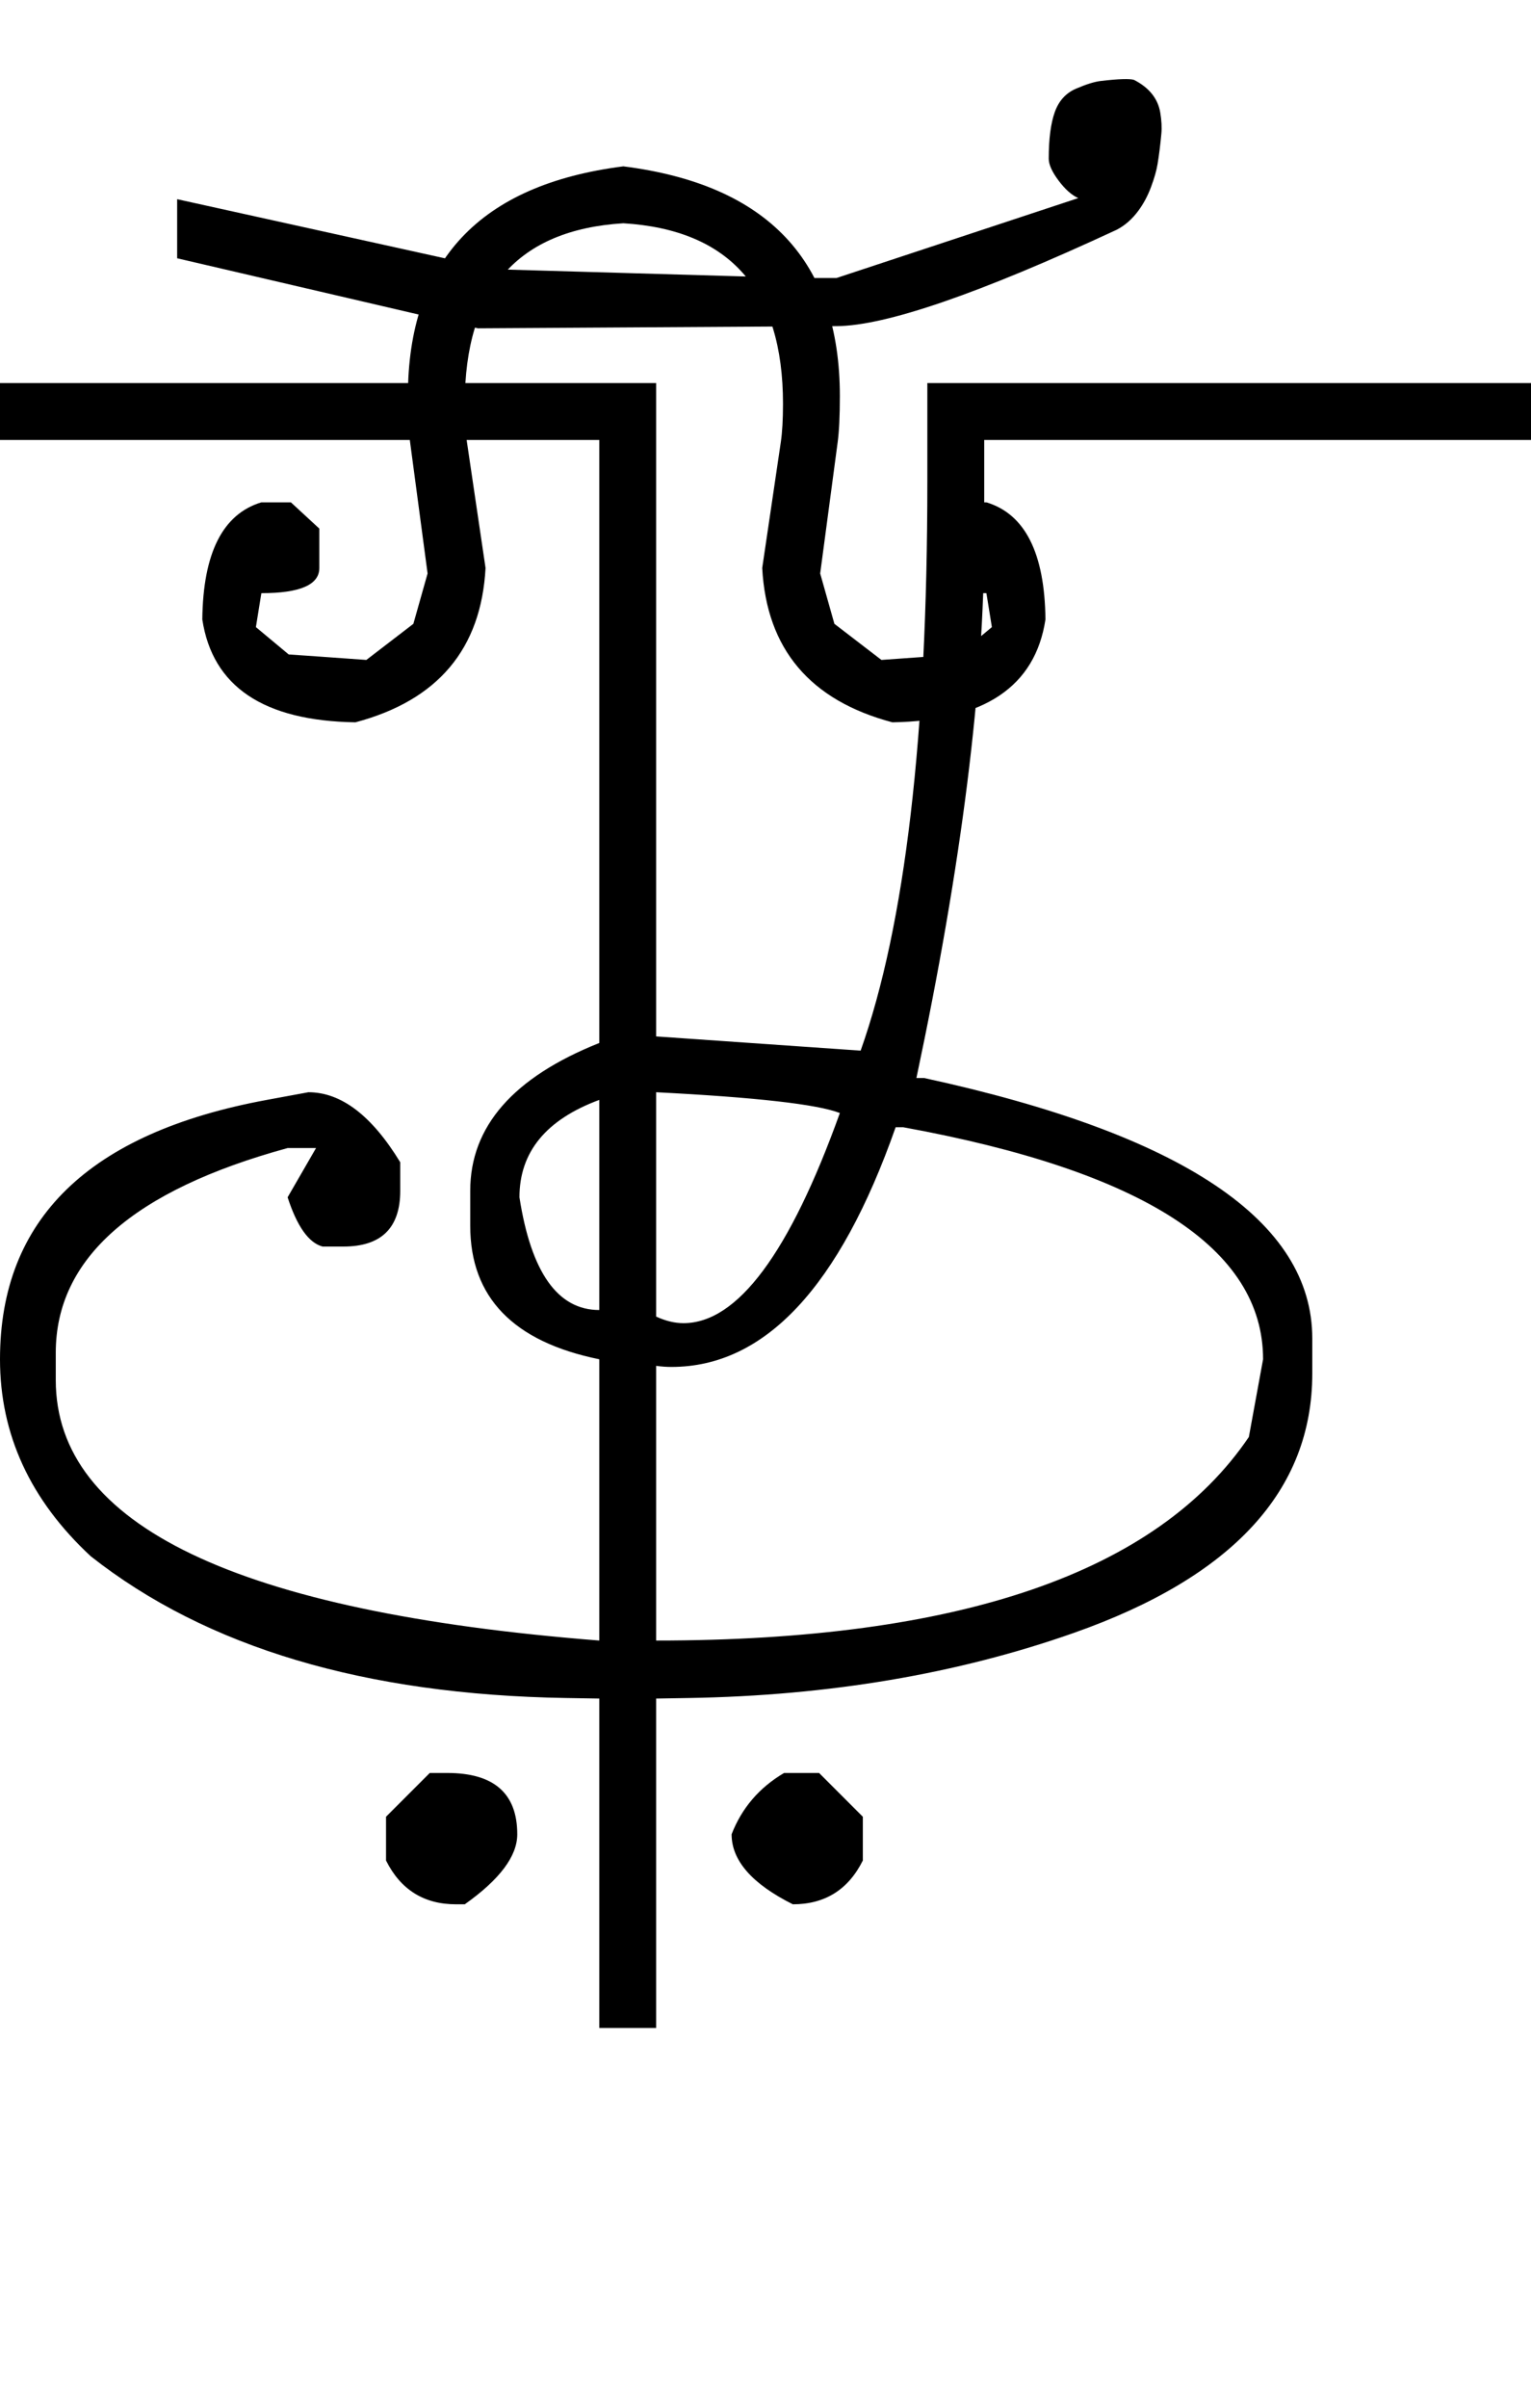 <?xml version="1.0" encoding="UTF-8" standalone="no"?>
<svg
   xmlns:dc="http://purl.org/dc/elements/1.1/"
   xmlns:cc="http://creativecommons.org/ns#"
   xmlns:rdf="http://www.w3.org/1999/02/22-rdf-syntax-ns#"
   xmlns:svg="http://www.w3.org/2000/svg"
   xmlns="http://www.w3.org/2000/svg"
   xmlns:sodipodi="http://sodipodi.sourceforge.net/DTD/sodipodi-0.dtd"
   xmlns:inkscape="http://www.inkscape.org/namespaces/inkscape"
   id="svg2"
   sodipodi:version="0.32"
   inkscape:version="0.46"
   width="1400"
   height="2200"
   sodipodi:docname="xLE-.svg"
   inkscape:output_extension="org.inkscape.output.svg.inkscape"
   version="1.0">
  <defs
     id="defs9">
    <inkscape:perspective
       sodipodi:type="inkscape:persp3d"
       inkscape:vp_x="0 : 526.18109 : 1"
       inkscape:vp_y="0 : 1000 : 0"
       inkscape:vp_z="744.09448 : 526.18109 : 1"
       inkscape:persp3d-origin="372.04724 : 350.78739 : 1"
       id="perspective13" />
  </defs>
  <sodipodi:namedview
     inkscape:window-height="718"
     inkscape:window-width="641"
     inkscape:pageshadow="2"
     inkscape:pageopacity="0.0"
     guidetolerance="10.0"
     gridtolerance="10.0"
     objecttolerance="10.0"
     borderopacity="1.0"
     bordercolor="#666666"
     pagecolor="#ffffff"
     id="base"
     showgrid="false"
     inkscape:zoom="0.46942014"
     inkscape:cx="26.940615"
     inkscape:cy="27.693742"
     inkscape:window-x="50"
     inkscape:window-y="25"
     inkscape:current-layer="svg2" />
  <path
     id="path2405"
     d="M 570,152 C 702,168.667 768,238.667 768,362 C 768,380 767.333,394 766,404 L 750,524 L 763,570 L 806,603 L 848,600 L 877,598 L 907,573 L 902,542 C 866.667,542 849,534.333 849,519 L 849,483 L 875,459 L 902,459 C 937.333,469.667 955.333,505.333 956,566 C 946.667,627.333 900,658.667 816,660 C 740.667,640 701,593 697,519 L 714,404 C 715.333,394.98 716,383.314 716,369 C 716,265 667.333,210 570,204 L 570,152 zM 570,204 C 473.333,210 425,265 425,369 C 425,383.314 425.667,394.98 427,404 L 444,519 C 440,593 400.333,640 325,660 C 241,658.667 194.333,627.333 185,566 C 185.667,505.333 203.667,469.667 239,459 L 266,459 L 292,483 L 292,519 C 292,534.333 274.333,542 239,542 L 234,573 L 264,598 L 293,600 L 335,603 L 378,570 L 391,524 L 375,404 C 373.667,394 373,380 373,362 C 373,238.667 438.667,168.667 570,152 L 570,204 zM 0,350 L 600,350 L 600,947 L 787,960 C 827.667,845.333 848,672 848,440 L 848,350 L 900,350 L 900,491 C 900,625.693 879.333,790.36 838,985 L 845,985 C 1081.667,1036.333 1200,1115.667 1200,1223 L 1200,1255 C 1200,1361.843 1127.333,1440.843 982,1492 C 875.373,1529.533 758.04,1549.366 630,1551.5 L 600,1552 L 600,1853 L 548,1853 L 548,1552 L 517.5,1551.5 C 333.583,1548.485 188.75,1505.318 83,1422 C 27.667,1370.667 0,1310.667 0,1242 C 0,1113.965 81.333,1034.965 244,1005 L 282,998 C 312,998 340,1019.333 366,1062 L 366,1088 C 366,1122 348.667,1139 314,1139 L 295,1139 C 282.333,1135.667 271.667,1120.667 263,1094 L 289,1049 L 263,1049 C 121.667,1087.667 51,1150 51,1236 L 51,1261 C 51,1393.667 216.667,1473 548,1499 L 548,1242 C 469.333,1226 430,1185.333 430,1120 L 430,1088 C 430,1029.333 469.333,984.333 548,953 L 548,402 L 0,402 L 0,350 zM 600,998 L 600,1203 C 608.667,1207 617,1209 625,1209 C 674.333,1209 722,1145 768,1017 C 747.333,1009 691.333,1002.667 600,998 zM 475,1094 C 485.667,1162.667 510,1197 548,1197 L 548,1005 C 499.333,1023 475,1052.667 475,1094 zM 819,1030 C 767.667,1176 699.333,1249 614,1249 C 609.333,1249 604.667,1248.667 600,1248 L 600,1499 C 877.333,1499 1058,1437 1142,1313 L 1155,1242 C 1155,1140.667 1045.333,1070 826,1030 L 819,1030 zM 900,350 L 1400,350 L 1400,402 L 900,402 L 900,350 zM 765,298 L 437,300 L 162,236 L 162,182 L 452,246 L 729,254 L 765,254 L 986,181 C 980,178.333 974,173 968,165 C 962,157 959,150.333 959,145 C 959,127 960.833,112.833 964.5,102.5 C 968.167,92.167 974.667,85 984,81 C 993.333,77 1000.833,74.667 1006.5,74 C 1022.884,72.074 1033.05,71.74 1037,73 C 1050.869,80.12 1058.869,90.12 1061,103 C 1062.175,110.107 1062.508,116.44 1062,122 C 1061.053,132.346 1059.887,141.68 1058.5,150 C 1057.5,156 1055.5,163 1052.5,171 C 1049.5,179 1045.667,186.167 1041,192.5 C 1035.278,200.267 1028.611,206.1 1021,210 C 895.241,268.393 809.907,297.726 765,298 zM 393,1620 L 409,1620 C 451.667,1620 473,1638.667 473,1676 C 473,1696 457,1717.333 425,1740 L 417,1740 C 387.667,1740 366.333,1726.667 353,1700 L 353,1660 L 393,1620 zM 717,1620 L 749,1620 L 789,1660 L 789,1700 C 775.667,1726.667 754.333,1740 725,1740 C 687.667,1721.333 669,1700 669,1676 C 678.333,1652 694.333,1633.333 717,1620 z" />
</svg>
